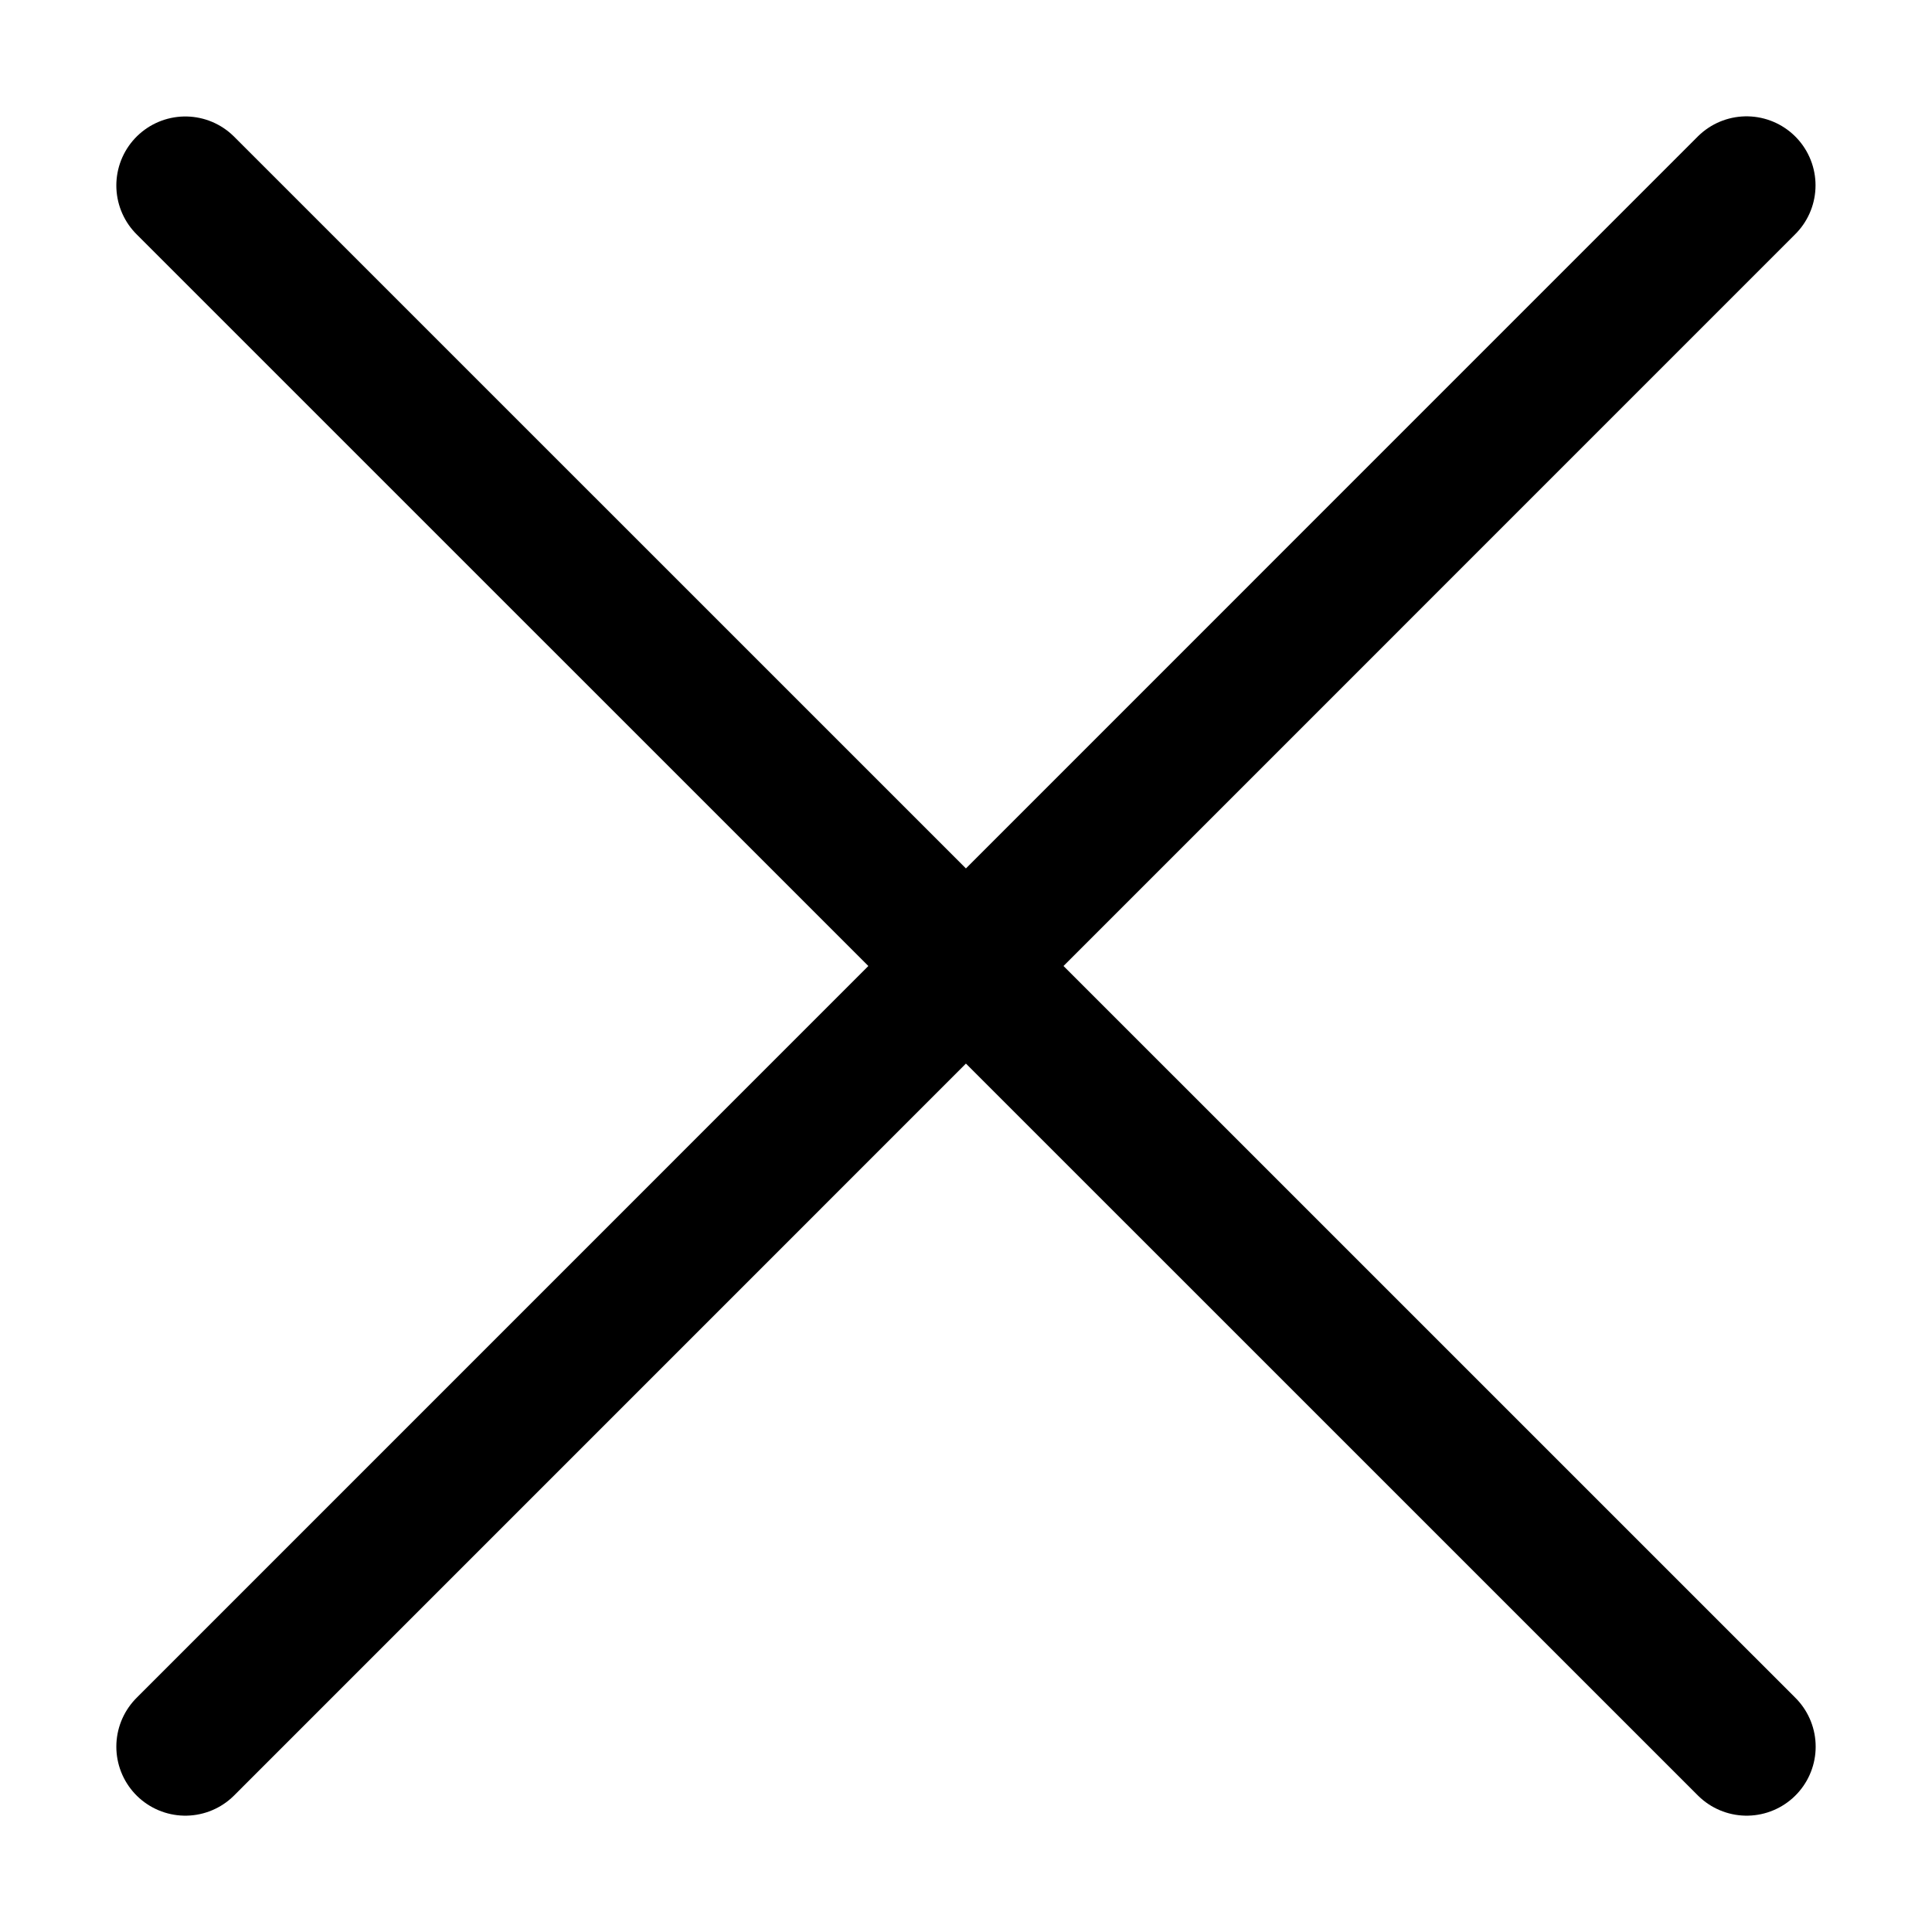 <svg width="14" height="14" viewBox="0 0 14 14" fill="none" xmlns="http://www.w3.org/2000/svg">
<path d="M1.343 1.344L12.657 12.657M12.656 1.343L1.343 12.657" stroke="black" stroke-miterlimit="10" stroke-linecap="round" stroke-linejoin="round"/>
</svg>
